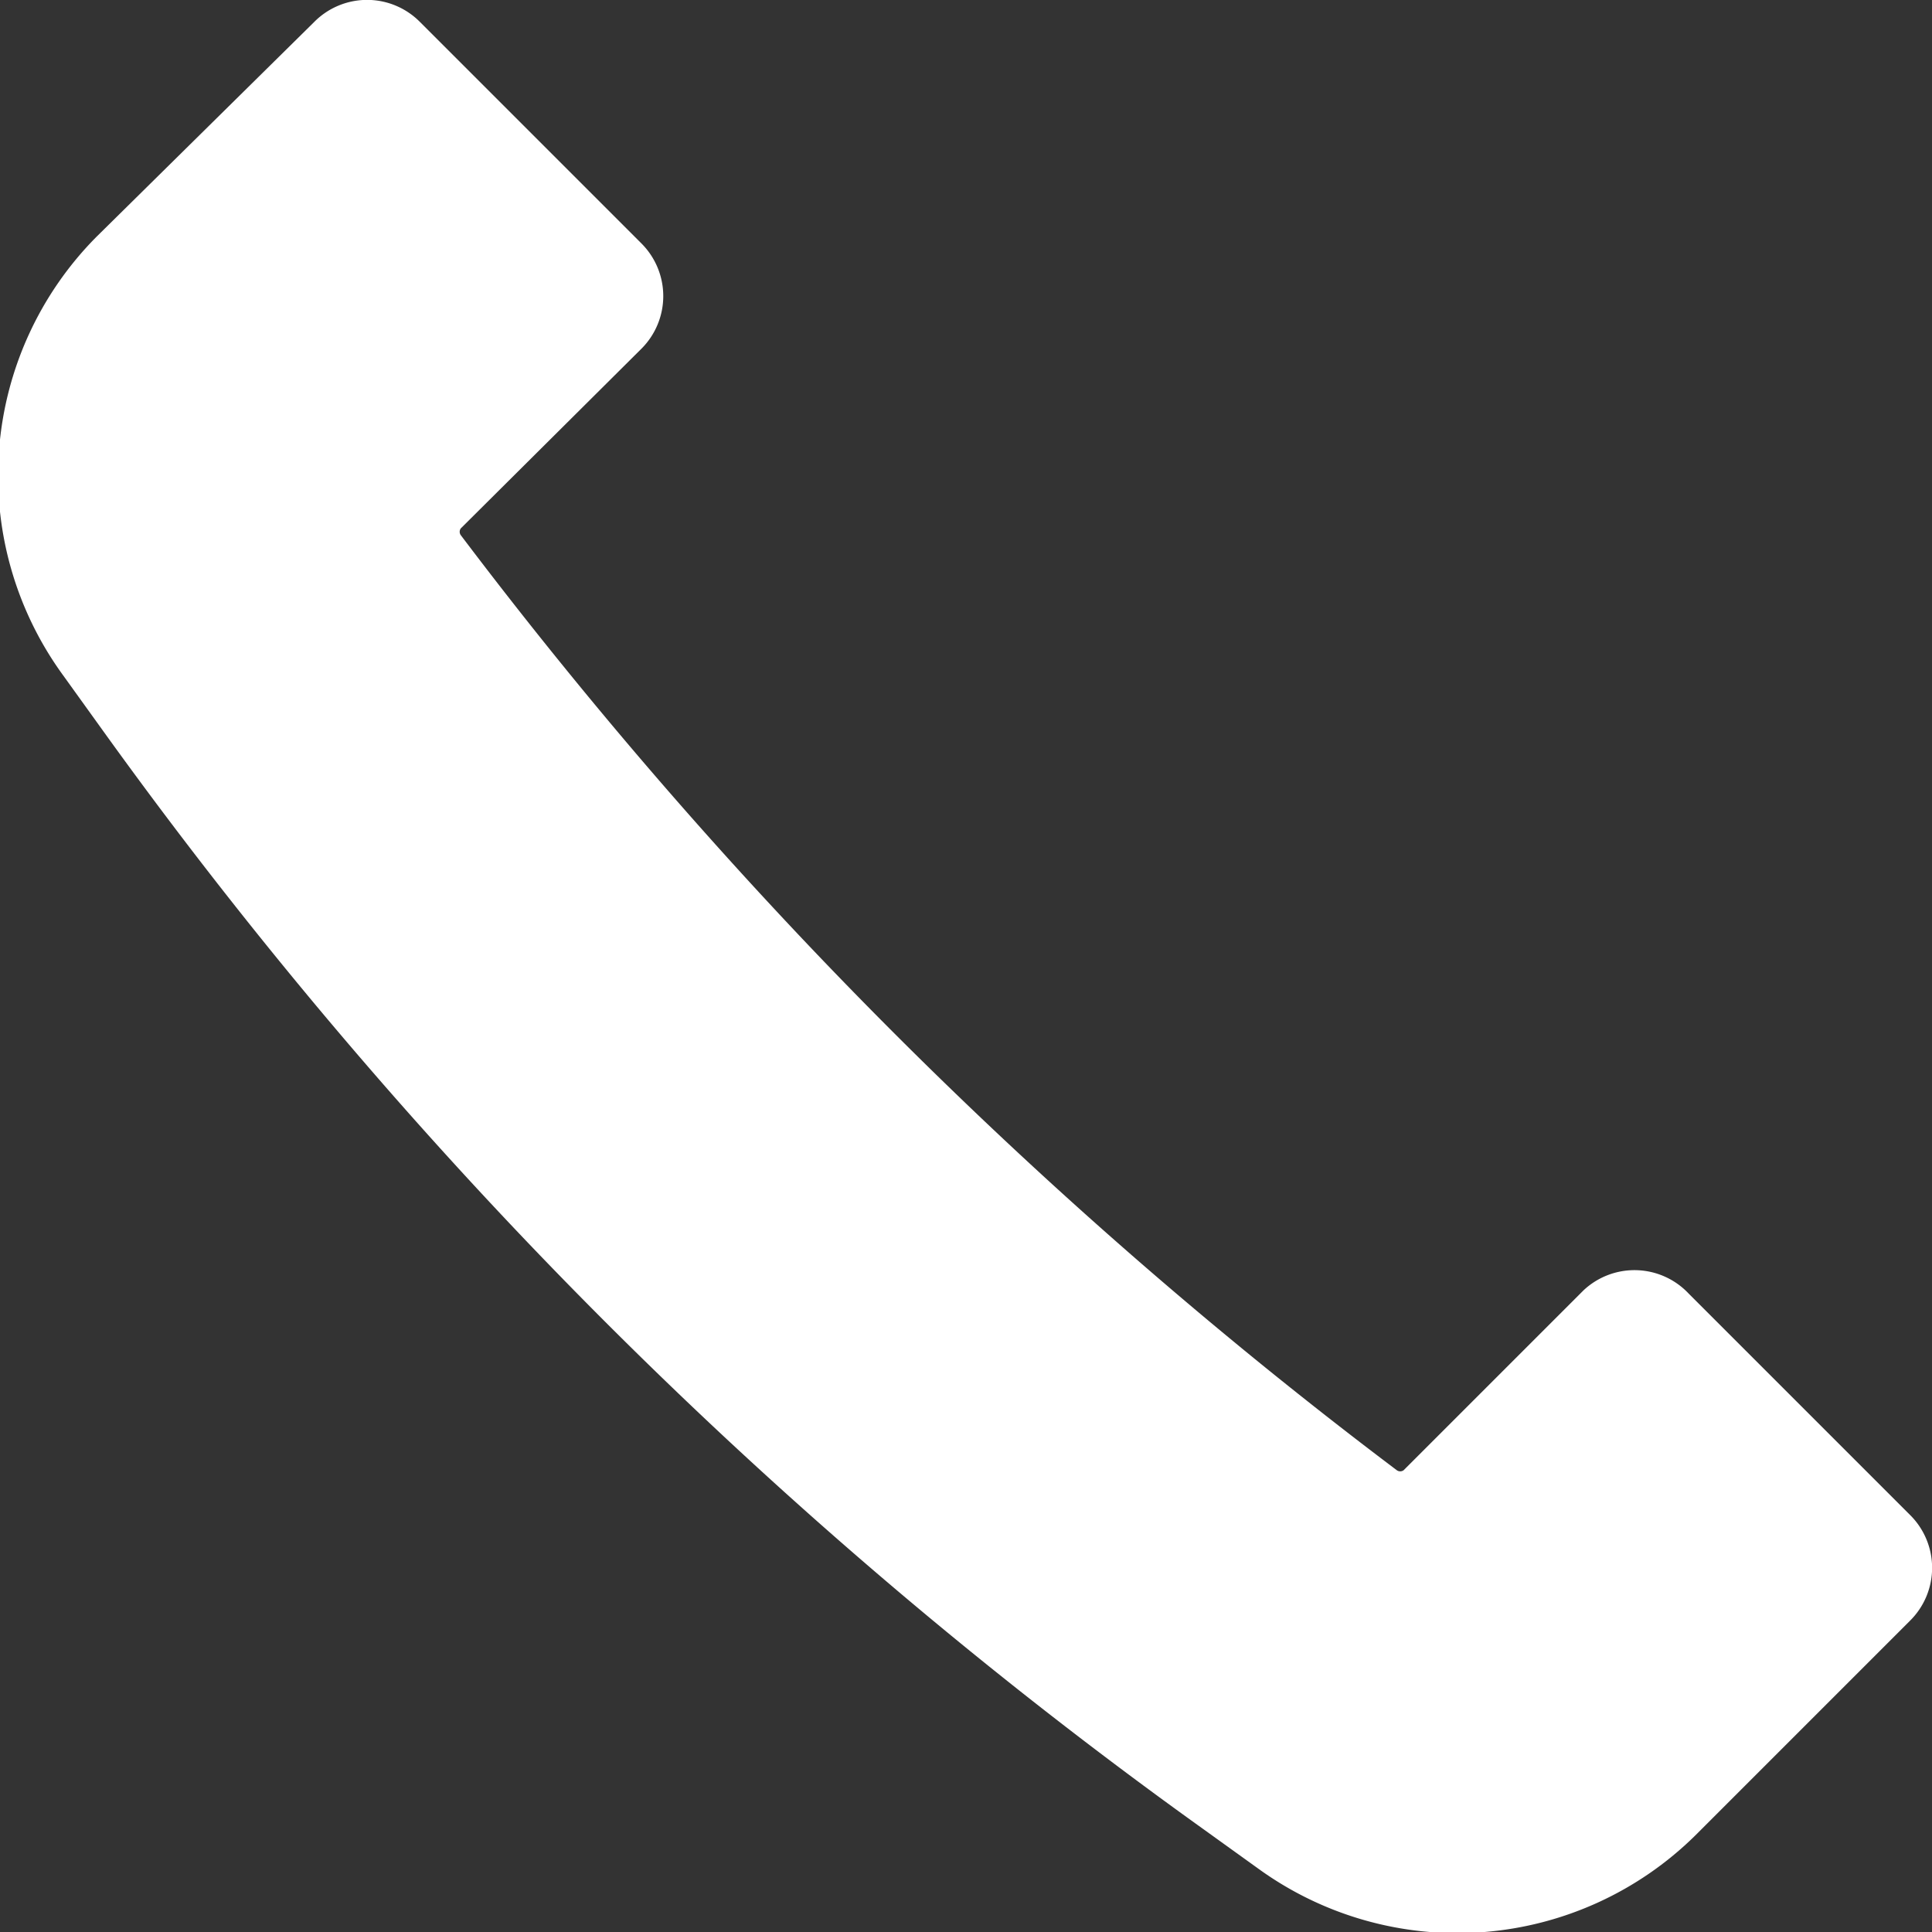<svg xmlns="http://www.w3.org/2000/svg" viewBox="0 0 20 20"><rect x="0" y="0" width="20" height="20" fill="#333333" stroke="none"/><defs><style>.cls-1{fill:#fff;}</style></defs><g id="レイヤー_2" data-name="レイヤー 2"><g id="footer"><path class="cls-1" d="M16.39,13.36l-1.86,1.86a.06.06,0,0,1-.07,0h0A49.42,49.42,0,0,1,4.77,5.54h0a.06.06,0,0,1,0-.07L6.64,3.61a.77.77,0,0,0,0-1.09L4.35.23a.77.77,0,0,0-1.1,0L1,2.45A3.51,3.51,0,0,0,.66,7l.41.57A49.56,49.56,0,0,0,12.45,18.93l.57.41A3.51,3.51,0,0,0,17.55,19l2.22-2.22a.77.77,0,0,0,0-1.1l-2.29-2.29A.77.77,0,0,0,16.39,13.36Z"/></g></g></svg>